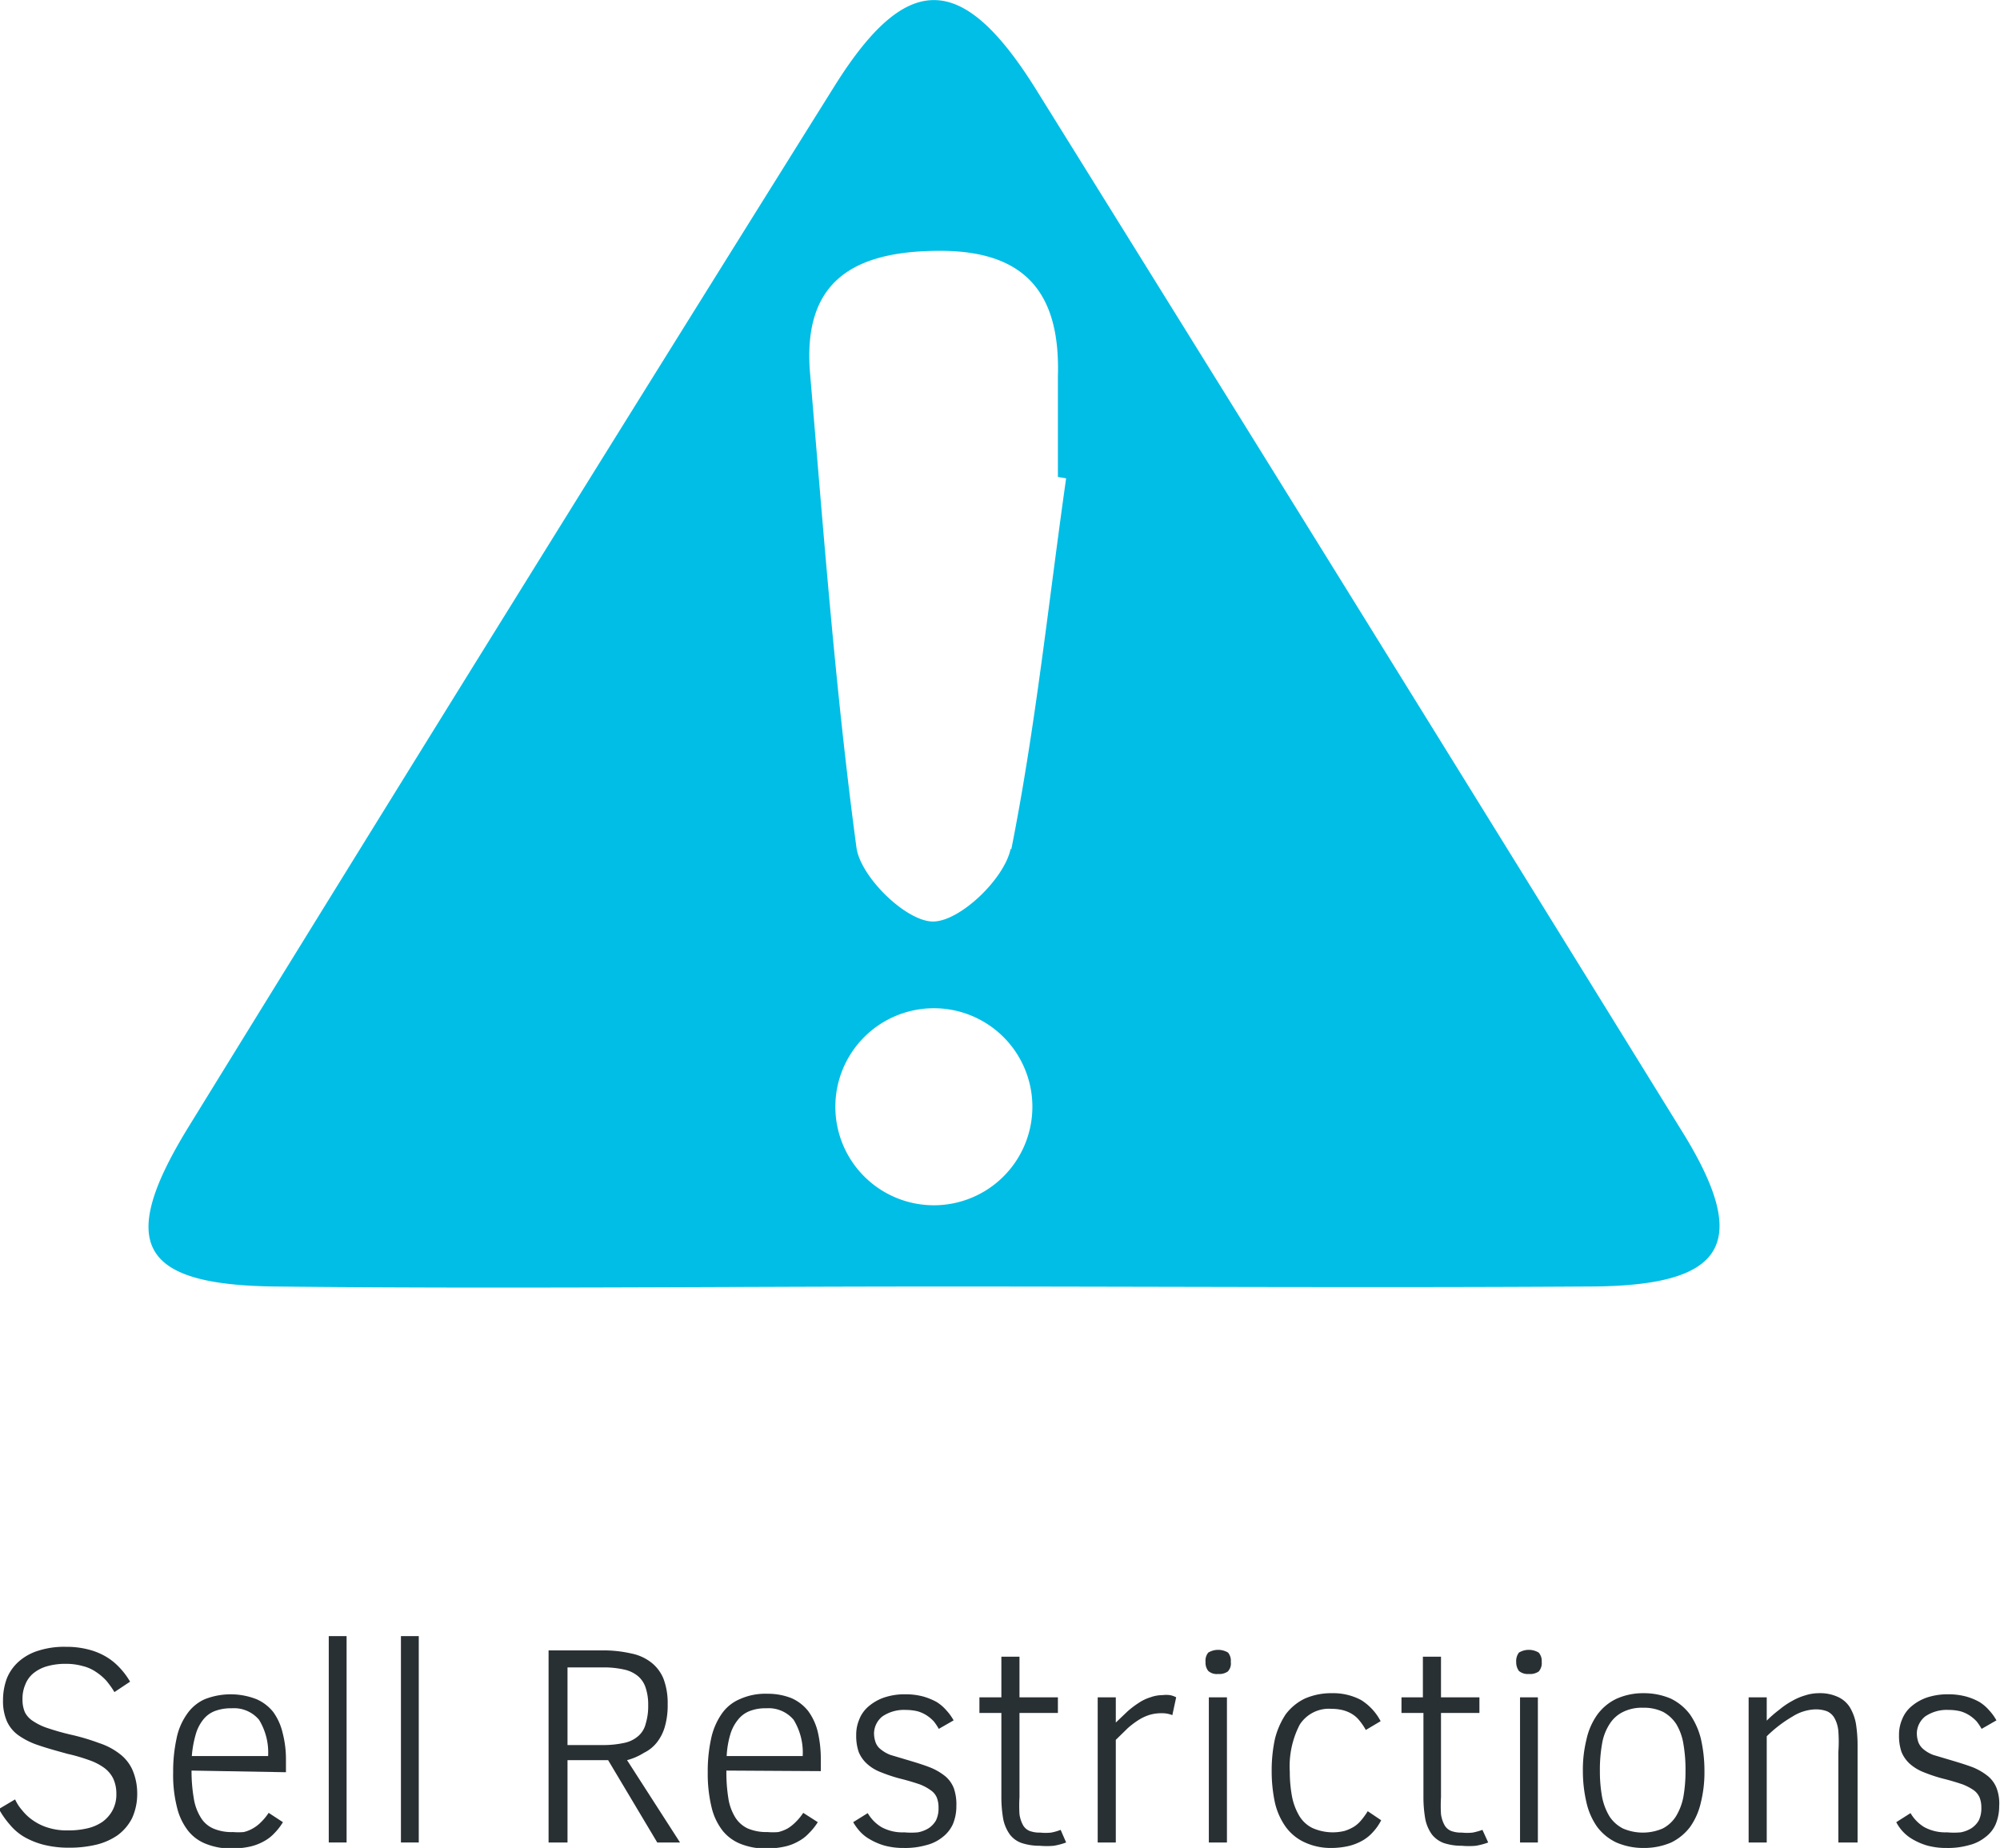 <svg id="Layer_1" data-name="Layer 1" xmlns="http://www.w3.org/2000/svg" viewBox="0 0 72.88 67.34"><defs><style>.cls-1{fill:#293033;}.cls-2{fill:#00bee6;}</style></defs><title>Graphic 4</title><path class="cls-1" d="M15.15,71.2a2.12,2.12,0,0,1-.19.92,1.77,1.77,0,0,1-.53.62,2.34,2.34,0,0,1-.77.34,4.21,4.21,0,0,1-1,.11,3.71,3.71,0,0,1-.93-.11,2.85,2.85,0,0,1-.71-.29,2,2,0,0,1-.52-.45,3.12,3.12,0,0,1-.39-.56l.59-.35a1.61,1.61,0,0,0,.26.4,1.78,1.78,0,0,0,.4.37,1.94,1.94,0,0,0,.54.26,2.28,2.28,0,0,0,.72.1,3,3,0,0,0,.69-.07,1.63,1.63,0,0,0,.57-.24,1.25,1.25,0,0,0,.37-.42,1.21,1.21,0,0,0,.14-.6,1.31,1.31,0,0,0-.11-.55,1.08,1.08,0,0,0-.32-.39,2.09,2.09,0,0,0-.56-.29,6.46,6.46,0,0,0-.79-.23c-.4-.11-.76-.21-1.05-.31a2.76,2.76,0,0,1-.73-.36,1.27,1.27,0,0,1-.43-.52,1.84,1.84,0,0,1-.14-.76,2.28,2.28,0,0,1,.14-.8,1.65,1.65,0,0,1,.43-.61,1.93,1.93,0,0,1,.72-.4,3.08,3.08,0,0,1,1-.14,3.18,3.18,0,0,1,.79.09,2.44,2.44,0,0,1,.64.25,2.2,2.2,0,0,1,.51.4,2.73,2.73,0,0,1,.4.53l-.57.38a3.19,3.19,0,0,0-.3-.42,2,2,0,0,0-.38-.32,1.46,1.46,0,0,0-.48-.21,2.23,2.23,0,0,0-.6-.08,2.43,2.43,0,0,0-.7.09,1.39,1.39,0,0,0-.5.26,1,1,0,0,0-.29.41,1.29,1.29,0,0,0-.1.53,1.14,1.14,0,0,0,.09.48.83.83,0,0,0,.3.32,2.17,2.17,0,0,0,.55.26,8.92,8.92,0,0,0,.86.24,8,8,0,0,1,1,.3,2.47,2.47,0,0,1,.74.39,1.51,1.51,0,0,1,.46.57A2.16,2.16,0,0,1,15.15,71.2Z" transform="translate(-10.15 -5.86)"/><path class="cls-1" d="M17.13,70.38a5.82,5.82,0,0,0,.08,1,1.86,1.86,0,0,0,.25.7,1,1,0,0,0,.46.41,1.69,1.69,0,0,0,.72.13,2.38,2.38,0,0,0,.39,0,1.2,1.2,0,0,0,.33-.13,1.33,1.33,0,0,0,.3-.23,2,2,0,0,0,.28-.34l.52.34a2.12,2.12,0,0,1-.31.4,1.45,1.45,0,0,1-.39.3,1.86,1.86,0,0,1-.5.19,3.16,3.16,0,0,1-.65.07,2.45,2.45,0,0,1-.93-.16,1.54,1.54,0,0,1-.67-.48,2.22,2.22,0,0,1-.41-.86,4.77,4.77,0,0,1-.14-1.28,5.57,5.57,0,0,1,.12-1.21,2.32,2.32,0,0,1,.37-.89,1.56,1.56,0,0,1,.66-.56,2.58,2.58,0,0,1,1.89,0,1.59,1.59,0,0,1,.61.47,2.12,2.12,0,0,1,.34.76,3.81,3.81,0,0,1,.12,1v.43Zm2.79-.53a2.28,2.28,0,0,0-.33-1.32,1.19,1.19,0,0,0-1-.42,1.66,1.66,0,0,0-.61.1,1,1,0,0,0-.43.32,1.52,1.52,0,0,0-.27.54,3.9,3.9,0,0,0-.14.78Z" transform="translate(-10.15 -5.86)"/><path class="cls-1" d="M22.13,73V65.48h.65V73Z" transform="translate(-10.15 -5.86)"/><path class="cls-1" d="M24.76,73V65.48h.65V73Z" transform="translate(-10.15 -5.86)"/><path class="cls-1" d="M34.1,73l-1.79-3H30.83v3h-.69V66h2a4.49,4.49,0,0,1,1,.11,1.73,1.73,0,0,1,.74.33,1.44,1.44,0,0,1,.45.6,2.5,2.5,0,0,1,.15.92,2.8,2.8,0,0,1-.1.81,1.66,1.66,0,0,1-.29.58,1.34,1.34,0,0,1-.47.38A2.22,2.22,0,0,1,33,70L34.93,73Zm-.33-5a1.91,1.91,0,0,0-.09-.63.92.92,0,0,0-.28-.43,1.17,1.17,0,0,0-.5-.24,3.37,3.37,0,0,0-.77-.08h-1.3v2.83H32.1a3.59,3.59,0,0,0,.8-.08,1.11,1.11,0,0,0,.51-.25.86.86,0,0,0,.27-.45A2.17,2.17,0,0,0,33.77,68Z" transform="translate(-10.15 -5.86)"/><path class="cls-1" d="M36.62,70.38a5.92,5.92,0,0,0,.07,1,1.86,1.86,0,0,0,.25.7,1.07,1.07,0,0,0,.46.41,1.75,1.75,0,0,0,.72.13,2.21,2.21,0,0,0,.39,0,1.4,1.4,0,0,0,.34-.13,1.54,1.54,0,0,0,.29-.23,2,2,0,0,0,.28-.34l.53.34a2.16,2.16,0,0,1-.32.4,1.45,1.45,0,0,1-.39.3,1.74,1.74,0,0,1-.5.19,3.08,3.08,0,0,1-.65.07,2.45,2.45,0,0,1-.93-.16,1.6,1.6,0,0,1-.67-.48,2.22,2.22,0,0,1-.41-.86,5.21,5.21,0,0,1-.14-1.28,5.57,5.57,0,0,1,.12-1.21,2.49,2.49,0,0,1,.37-.89,1.52,1.52,0,0,1,.67-.56,2.27,2.27,0,0,1,1-.2,2.36,2.36,0,0,1,.89.16,1.59,1.59,0,0,1,.61.47,2.13,2.13,0,0,1,.35.76,4.31,4.31,0,0,1,.11,1v.43Zm2.78-.53a2.28,2.28,0,0,0-.33-1.32,1.19,1.19,0,0,0-1-.42,1.57,1.57,0,0,0-.6.1,1,1,0,0,0-.43.32,1.53,1.53,0,0,0-.28.54,3.33,3.33,0,0,0-.13.78Z" transform="translate(-10.15 -5.86)"/><path class="cls-1" d="M45,71.68a1.69,1.69,0,0,1-.13.66,1.26,1.26,0,0,1-.38.47,1.53,1.53,0,0,1-.6.29,2.78,2.78,0,0,1-.8.1,2.63,2.63,0,0,1-.72-.09,2.35,2.35,0,0,1-.53-.23,1.42,1.42,0,0,1-.37-.3,1.94,1.94,0,0,1-.23-.32l.53-.33a1.44,1.44,0,0,0,.5.51,1.59,1.59,0,0,0,.83.19,2.67,2.67,0,0,0,.5,0,1.13,1.13,0,0,0,.39-.15.84.84,0,0,0,.27-.29,1,1,0,0,0,.09-.45,1,1,0,0,0-.06-.37.61.61,0,0,0-.22-.27,1.72,1.72,0,0,0-.41-.22c-.18-.06-.4-.13-.68-.2s-.53-.16-.73-.24a1.58,1.58,0,0,1-.51-.31,1.19,1.19,0,0,1-.3-.43,1.82,1.82,0,0,1-.09-.61,1.41,1.41,0,0,1,.11-.57,1.18,1.18,0,0,1,.33-.47,1.75,1.75,0,0,1,.57-.33,2.36,2.36,0,0,1,.8-.12,2.47,2.47,0,0,1,.63.08,2.39,2.39,0,0,1,.49.2,1.55,1.55,0,0,1,.36.31,1.83,1.83,0,0,1,.26.36l-.54.31a2.11,2.11,0,0,0-.18-.27,1.38,1.38,0,0,0-.26-.22,1.26,1.26,0,0,0-.33-.15,1.88,1.88,0,0,0-.43-.05,1.39,1.39,0,0,0-.86.24A.81.81,0,0,0,42,69a1,1,0,0,0,.06.36.56.56,0,0,0,.19.25,1.24,1.24,0,0,0,.35.2l.57.17c.34.1.63.19.86.28a2.14,2.14,0,0,1,.57.33,1.08,1.08,0,0,1,.31.44A1.81,1.81,0,0,1,45,71.68Z" transform="translate(-10.15 -5.86)"/><path class="cls-1" d="M49,73a2.44,2.44,0,0,1-.45.12,2.84,2.84,0,0,1-.51,0,2.08,2.08,0,0,1-.66-.1.92.92,0,0,1-.43-.31,1.46,1.46,0,0,1-.24-.55,4.61,4.61,0,0,1-.07-.81V68.28h-.8v-.57h.8V66.23h.66v1.48h1.4v.57H47.3v3.07a5.22,5.22,0,0,0,0,.62,1.17,1.17,0,0,0,.13.4.49.49,0,0,0,.24.21,1.07,1.07,0,0,0,.39.06,1.84,1.84,0,0,0,.39,0,1.88,1.88,0,0,0,.35-.1Z" transform="translate(-10.15 -5.86)"/><path class="cls-1" d="M52.87,68.36a1,1,0,0,0-.39-.07,1.51,1.51,0,0,0-.44.06,1.7,1.7,0,0,0-.39.18,3.2,3.2,0,0,0-.4.3l-.44.43V73h-.66V67.71h.66v.92l.43-.41a3.4,3.4,0,0,1,.41-.31,1.6,1.6,0,0,1,.42-.2,1.32,1.32,0,0,1,.44-.08,1.12,1.12,0,0,1,.27,0,.78.78,0,0,1,.23.08Z" transform="translate(-10.15 -5.86)"/><path class="cls-1" d="M55,66.42a.42.42,0,0,1-.11.35.54.54,0,0,1-.35.09.47.47,0,0,1-.36-.11.48.48,0,0,1-.1-.33.46.46,0,0,1,.1-.34.7.7,0,0,1,.72,0A.46.46,0,0,1,55,66.42ZM54.2,73V67.71h.66V73Z" transform="translate(-10.15 -5.86)"/><path class="cls-1" d="M60.48,72.19a1.84,1.84,0,0,1-.29.42,1.52,1.52,0,0,1-.39.32,1.94,1.94,0,0,1-.51.2,2.88,2.88,0,0,1-.63.07,2.26,2.26,0,0,1-1-.22,1.75,1.75,0,0,1-.68-.58,2.47,2.47,0,0,1-.38-.89,5.49,5.49,0,0,1-.11-1.11,5.42,5.42,0,0,1,.12-1.18,2.89,2.89,0,0,1,.39-.89,1.92,1.92,0,0,1,.69-.57,2.39,2.39,0,0,1,1-.2,2.16,2.16,0,0,1,1.06.25,2,2,0,0,1,.71.77l-.54.32a2.24,2.24,0,0,0-.23-.34,1,1,0,0,0-.27-.24,1.22,1.22,0,0,0-.33-.14,1.73,1.73,0,0,0-.42-.05,1.26,1.26,0,0,0-1.16.58,3.3,3.3,0,0,0-.36,1.71,4.94,4.94,0,0,0,.08.9,2.22,2.22,0,0,0,.26.7,1.15,1.15,0,0,0,.48.45,1.82,1.82,0,0,0,1.17.11,1.52,1.52,0,0,0,.34-.15,1.12,1.12,0,0,0,.28-.25,2.62,2.62,0,0,0,.23-.32Z" transform="translate(-10.15 -5.86)"/><path class="cls-1" d="M64.38,73a2.44,2.44,0,0,1-.45.12,2.76,2.76,0,0,1-.51,0,2.08,2.08,0,0,1-.66-.1,1,1,0,0,1-.43-.31,1.46,1.46,0,0,1-.24-.55,4.61,4.61,0,0,1-.07-.81V68.28h-.8v-.57H62V66.23h.66v1.48h1.4v.57h-1.4v3.07a5.22,5.22,0,0,0,0,.62,1.17,1.17,0,0,0,.13.4.49.49,0,0,0,.24.21,1.07,1.07,0,0,0,.39.06,1.84,1.84,0,0,0,.39,0,2.28,2.28,0,0,0,.36-.1Z" transform="translate(-10.15 -5.86)"/><path class="cls-1" d="M66.33,66.42a.46.46,0,0,1-.11.35.56.56,0,0,1-.36.09.5.5,0,0,1-.36-.11.54.54,0,0,1-.1-.33.51.51,0,0,1,.1-.34.7.7,0,0,1,.72,0A.46.46,0,0,1,66.33,66.42ZM65.54,73V67.71h.65V73Z" transform="translate(-10.15 -5.86)"/><path class="cls-1" d="M72.26,70.39a4.55,4.55,0,0,1-.13,1.15,2.49,2.49,0,0,1-.39.89,1.92,1.92,0,0,1-.69.57,2.49,2.49,0,0,1-1,.2,2.46,2.46,0,0,1-1-.2,1.87,1.87,0,0,1-.7-.57,2.49,2.49,0,0,1-.39-.89,5.05,5.05,0,0,1-.13-1.15,4.57,4.57,0,0,1,.13-1.14,2.46,2.46,0,0,1,.39-.9,1.85,1.85,0,0,1,.69-.58,2.35,2.35,0,0,1,1-.21,2.47,2.47,0,0,1,1,.2,1.92,1.92,0,0,1,.69.57,2.69,2.69,0,0,1,.4.89A5.23,5.23,0,0,1,72.26,70.39Zm-.69,0a5.47,5.47,0,0,0-.08-1,2,2,0,0,0-.26-.71,1.34,1.34,0,0,0-.48-.44,1.61,1.61,0,0,0-.73-.15,1.53,1.53,0,0,0-.74.16,1.2,1.2,0,0,0-.48.44,1.88,1.88,0,0,0-.27.71,5.44,5.44,0,0,0-.08,1,5.23,5.23,0,0,0,.08.94,2.19,2.19,0,0,0,.27.71,1.29,1.29,0,0,0,.49.44,1.83,1.83,0,0,0,1.45,0,1.26,1.26,0,0,0,.48-.44,2.13,2.13,0,0,0,.27-.7A5.35,5.35,0,0,0,71.57,70.39Z" transform="translate(-10.15 -5.86)"/><path class="cls-1" d="M77.14,73v-3.3a5.28,5.28,0,0,0,0-.75,1.19,1.19,0,0,0-.14-.48.59.59,0,0,0-.27-.25,1.16,1.16,0,0,0-.44-.07,1.65,1.65,0,0,0-.82.26,4.72,4.72,0,0,0-.94.72V73h-.66V67.71h.66v.85a4.25,4.25,0,0,1,.46-.4,2.79,2.79,0,0,1,.47-.32,2.14,2.14,0,0,1,.47-.2,1.61,1.61,0,0,1,.48-.08,1.56,1.56,0,0,1,.7.13,1,1,0,0,1,.44.37,1.76,1.76,0,0,1,.23.61,5,5,0,0,1,.06.82V73Z" transform="translate(-10.15 -5.86)"/><path class="cls-1" d="M83,71.68a1.69,1.69,0,0,1-.13.66,1.17,1.17,0,0,1-.38.47,1.53,1.53,0,0,1-.6.29,2.78,2.78,0,0,1-.8.1,2.63,2.63,0,0,1-.72-.09,2.35,2.35,0,0,1-.53-.23,1.51,1.51,0,0,1-.59-.62l.52-.33a1.44,1.44,0,0,0,.5.51,1.62,1.62,0,0,0,.83.19,2.67,2.67,0,0,0,.5,0,1.13,1.13,0,0,0,.39-.15.84.84,0,0,0,.27-.29,1,1,0,0,0,.09-.45,1,1,0,0,0-.06-.37.66.66,0,0,0-.21-.27,2,2,0,0,0-.42-.22c-.18-.06-.4-.13-.68-.2s-.53-.16-.73-.24a1.69,1.69,0,0,1-.51-.31,1.19,1.19,0,0,1-.3-.43,1.82,1.82,0,0,1-.09-.61,1.41,1.41,0,0,1,.11-.57,1.18,1.18,0,0,1,.33-.47,1.75,1.75,0,0,1,.57-.33,2.41,2.41,0,0,1,.8-.12,2.47,2.47,0,0,1,.63.08,2.18,2.18,0,0,1,.49.2,1.55,1.55,0,0,1,.36.31,1.83,1.83,0,0,1,.26.36l-.54.31a2.11,2.11,0,0,0-.18-.27,1.38,1.38,0,0,0-.26-.22,1.26,1.26,0,0,0-.33-.15,1.81,1.81,0,0,0-.43-.05,1.39,1.39,0,0,0-.86.24A.81.81,0,0,0,80,69a1,1,0,0,0,.06.36.64.64,0,0,0,.19.25,1.24,1.24,0,0,0,.35.2l.57.17c.34.1.63.19.87.28a2.24,2.24,0,0,1,.56.33,1.08,1.08,0,0,1,.31.44A1.59,1.59,0,0,1,83,71.68Z" transform="translate(-10.15 -5.86)"/><path class="cls-2" d="M71.39,47Q59.68,28.05,47.91,9.13c-2.68-4.3-4.7-4.36-7.34-.15Q28.75,27.88,17.06,46.86c-2.66,4.3-1.87,5.82,3.11,5.88,8.14.09,16.27,0,24.4,0v0c7.83,0,15.65.05,23.48,0C73.08,52.73,74,51.17,71.39,47ZM44.18,49.78a3.59,3.59,0,1,1,3.59-3.59A3.59,3.59,0,0,1,44.18,49.78Zm2.8-13c-.22,1.1-1.85,2.66-2.83,2.66s-2.64-1.62-2.79-2.69c-.77-5.73-1.2-11.51-1.69-17.27C39.38,16.11,41.24,15,44.41,15s4.38,1.61,4.29,4.58c0,1.22,0,2.44,0,3.66l.3.05C48.36,27.79,47.89,32.35,47,36.82Z" transform="translate(-10.15 -5.86)"/></svg>